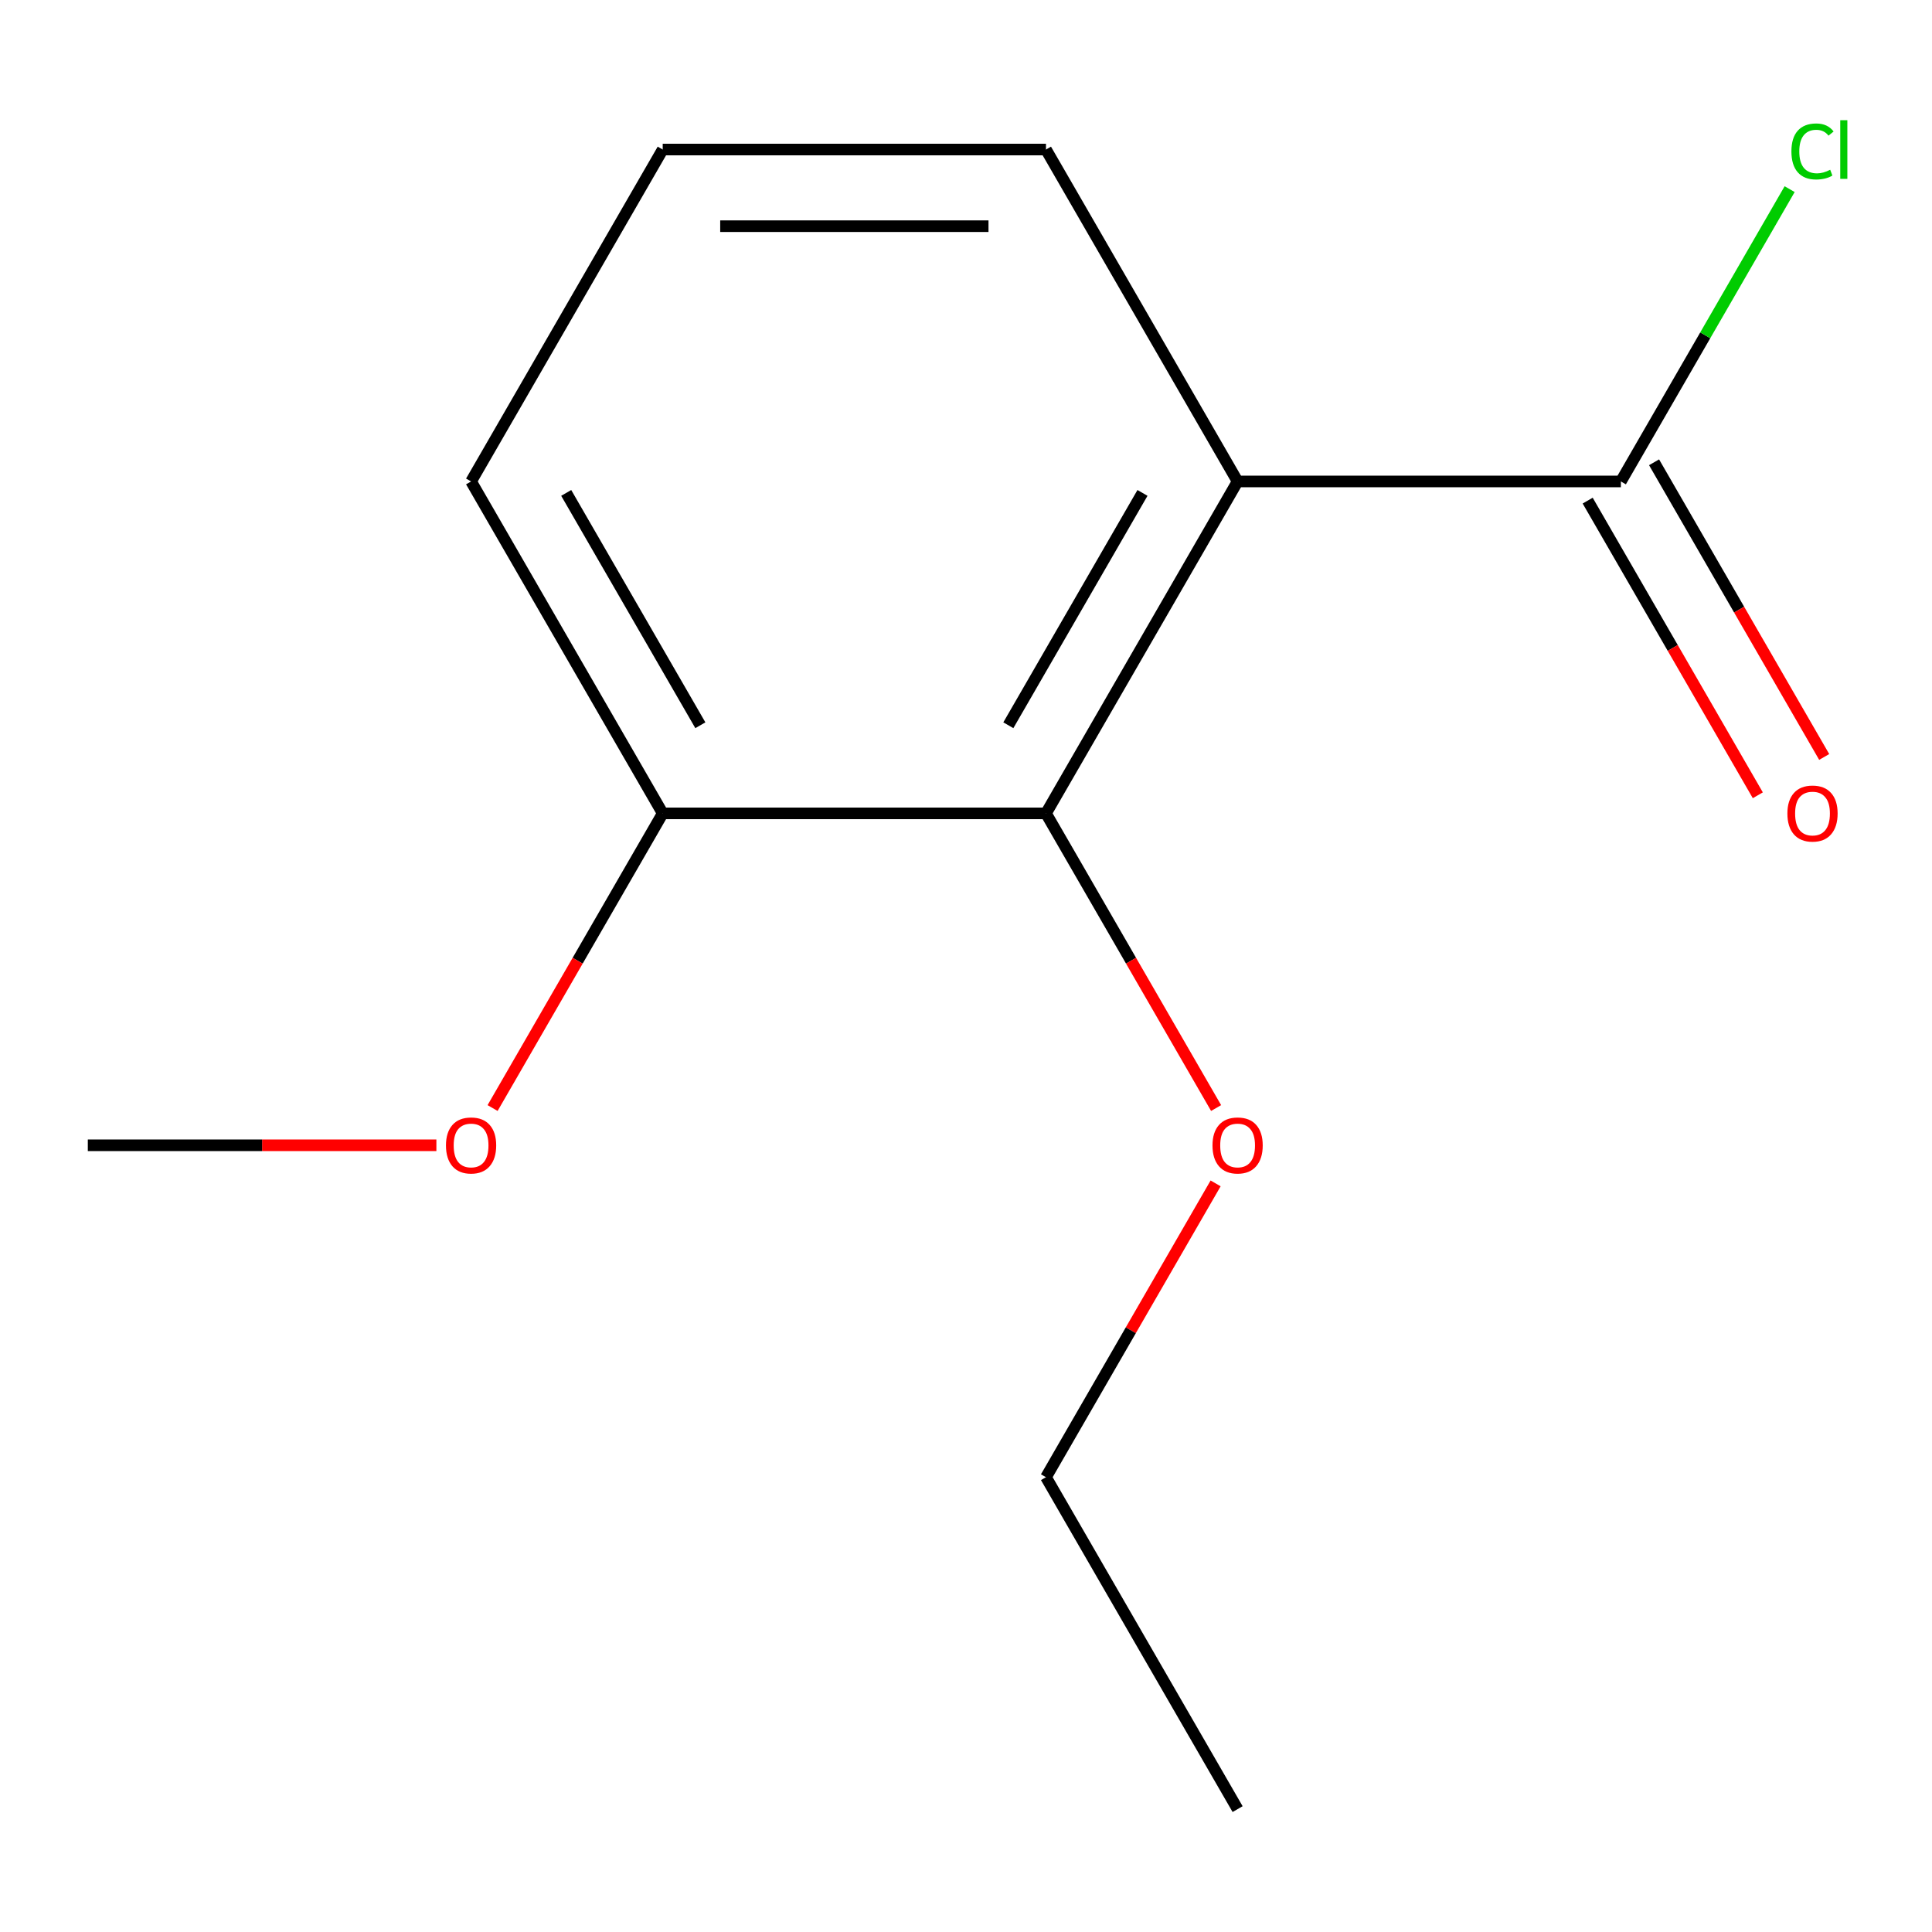 <?xml version='1.0' encoding='iso-8859-1'?>
<svg version='1.1' baseProfile='full'
              xmlns='http://www.w3.org/2000/svg'
                      xmlns:rdkit='http://www.rdkit.org/xml'
                      xmlns:xlink='http://www.w3.org/1999/xlink'
                  xml:space='preserve'
width='1000px' height='1000px' viewBox='0 0 1000 1000'>
<!-- END OF HEADER -->
<rect style='opacity:1.0;fill:#FFFFFF;stroke:none' width='1000' height='1000' x='0' y='0'> </rect>
<path class='bond-0' d='M 640.585,249.199 L 541.397,420.998' style='fill:none;fill-rule:evenodd;stroke:#000000;stroke-width:6px;stroke-linecap:butt;stroke-linejoin:miter;stroke-opacity:1' />
<path class='bond-0' d='M 591.347,255.131 L 521.915,375.39' style='fill:none;fill-rule:evenodd;stroke:#000000;stroke-width:6px;stroke-linecap:butt;stroke-linejoin:miter;stroke-opacity:1' />
<path class='bond-1' d='M 640.585,249.199 L 838.962,249.199' style='fill:none;fill-rule:evenodd;stroke:#000000;stroke-width:6px;stroke-linecap:butt;stroke-linejoin:miter;stroke-opacity:1' />
<path class='bond-6' d='M 640.585,249.199 L 541.397,77.399' style='fill:none;fill-rule:evenodd;stroke:#000000;stroke-width:6px;stroke-linecap:butt;stroke-linejoin:miter;stroke-opacity:1' />
<path class='bond-2' d='M 541.397,420.998 L 343.02,420.998' style='fill:none;fill-rule:evenodd;stroke:#000000;stroke-width:6px;stroke-linecap:butt;stroke-linejoin:miter;stroke-opacity:1' />
<path class='bond-5' d='M 541.397,420.998 L 585.426,497.258' style='fill:none;fill-rule:evenodd;stroke:#000000;stroke-width:6px;stroke-linecap:butt;stroke-linejoin:miter;stroke-opacity:1' />
<path class='bond-5' d='M 585.426,497.258 L 629.454,573.518' style='fill:none;fill-rule:evenodd;stroke:#FF0000;stroke-width:6px;stroke-linecap:butt;stroke-linejoin:miter;stroke-opacity:1' />
<path class='bond-3' d='M 821.782,259.117 L 865.811,335.377' style='fill:none;fill-rule:evenodd;stroke:#000000;stroke-width:6px;stroke-linecap:butt;stroke-linejoin:miter;stroke-opacity:1' />
<path class='bond-3' d='M 865.811,335.377 L 909.84,411.637' style='fill:none;fill-rule:evenodd;stroke:#FF0000;stroke-width:6px;stroke-linecap:butt;stroke-linejoin:miter;stroke-opacity:1' />
<path class='bond-3' d='M 856.142,239.28 L 900.171,315.54' style='fill:none;fill-rule:evenodd;stroke:#000000;stroke-width:6px;stroke-linecap:butt;stroke-linejoin:miter;stroke-opacity:1' />
<path class='bond-3' d='M 900.171,315.54 L 944.2,391.8' style='fill:none;fill-rule:evenodd;stroke:#FF0000;stroke-width:6px;stroke-linecap:butt;stroke-linejoin:miter;stroke-opacity:1' />
<path class='bond-4' d='M 838.962,249.199 L 882.639,173.549' style='fill:none;fill-rule:evenodd;stroke:#000000;stroke-width:6px;stroke-linecap:butt;stroke-linejoin:miter;stroke-opacity:1' />
<path class='bond-4' d='M 882.639,173.549 L 926.315,97.899' style='fill:none;fill-rule:evenodd;stroke:#00CC00;stroke-width:6px;stroke-linecap:butt;stroke-linejoin:miter;stroke-opacity:1' />
<path class='bond-7' d='M 343.02,420.998 L 298.991,497.258' style='fill:none;fill-rule:evenodd;stroke:#000000;stroke-width:6px;stroke-linecap:butt;stroke-linejoin:miter;stroke-opacity:1' />
<path class='bond-7' d='M 298.991,497.258 L 254.962,573.518' style='fill:none;fill-rule:evenodd;stroke:#FF0000;stroke-width:6px;stroke-linecap:butt;stroke-linejoin:miter;stroke-opacity:1' />
<path class='bond-13' d='M 343.02,420.998 L 243.831,249.199' style='fill:none;fill-rule:evenodd;stroke:#000000;stroke-width:6px;stroke-linecap:butt;stroke-linejoin:miter;stroke-opacity:1' />
<path class='bond-13' d='M 362.502,375.39 L 293.07,255.131' style='fill:none;fill-rule:evenodd;stroke:#000000;stroke-width:6px;stroke-linecap:butt;stroke-linejoin:miter;stroke-opacity:1' />
<path class='bond-10' d='M 629.2,612.517 L 585.299,688.557' style='fill:none;fill-rule:evenodd;stroke:#FF0000;stroke-width:6px;stroke-linecap:butt;stroke-linejoin:miter;stroke-opacity:1' />
<path class='bond-10' d='M 585.299,688.557 L 541.397,764.597' style='fill:none;fill-rule:evenodd;stroke:#000000;stroke-width:6px;stroke-linecap:butt;stroke-linejoin:miter;stroke-opacity:1' />
<path class='bond-8' d='M 541.397,77.399 L 343.02,77.399' style='fill:none;fill-rule:evenodd;stroke:#000000;stroke-width:6px;stroke-linecap:butt;stroke-linejoin:miter;stroke-opacity:1' />
<path class='bond-8' d='M 511.64,117.075 L 372.776,117.075' style='fill:none;fill-rule:evenodd;stroke:#000000;stroke-width:6px;stroke-linecap:butt;stroke-linejoin:miter;stroke-opacity:1' />
<path class='bond-11' d='M 225.872,592.798 L 135.663,592.798' style='fill:none;fill-rule:evenodd;stroke:#FF0000;stroke-width:6px;stroke-linecap:butt;stroke-linejoin:miter;stroke-opacity:1' />
<path class='bond-11' d='M 135.663,592.798 L 45.455,592.798' style='fill:none;fill-rule:evenodd;stroke:#000000;stroke-width:6px;stroke-linecap:butt;stroke-linejoin:miter;stroke-opacity:1' />
<path class='bond-9' d='M 343.02,77.399 L 243.831,249.199' style='fill:none;fill-rule:evenodd;stroke:#000000;stroke-width:6px;stroke-linecap:butt;stroke-linejoin:miter;stroke-opacity:1' />
<path class='bond-12' d='M 541.397,764.597 L 640.585,936.396' style='fill:none;fill-rule:evenodd;stroke:#000000;stroke-width:6px;stroke-linecap:butt;stroke-linejoin:miter;stroke-opacity:1' />
<path  class='atom-4' d='M 925.151 421.078
Q 925.151 414.278, 928.511 410.478
Q 931.871 406.678, 938.151 406.678
Q 944.431 406.678, 947.791 410.478
Q 951.151 414.278, 951.151 421.078
Q 951.151 427.958, 947.751 431.878
Q 944.351 435.758, 938.151 435.758
Q 931.911 435.758, 928.511 431.878
Q 925.151 427.998, 925.151 421.078
M 938.151 432.558
Q 942.471 432.558, 944.791 429.678
Q 947.151 426.758, 947.151 421.078
Q 947.151 415.518, 944.791 412.718
Q 942.471 409.878, 938.151 409.878
Q 933.831 409.878, 931.471 412.678
Q 929.151 415.478, 929.151 421.078
Q 929.151 426.798, 931.471 429.678
Q 933.831 432.558, 938.151 432.558
' fill='#FF0000'/>
<path  class='atom-5' d='M 927.231 78.379
Q 927.231 71.339, 930.511 67.659
Q 933.831 63.939, 940.111 63.939
Q 945.951 63.939, 949.071 68.059
L 946.431 70.219
Q 944.151 67.219, 940.111 67.219
Q 935.831 67.219, 933.551 70.099
Q 931.311 72.939, 931.311 78.379
Q 931.311 83.979, 933.631 86.859
Q 935.991 89.739, 940.551 89.739
Q 943.671 89.739, 947.311 87.859
L 948.431 90.859
Q 946.951 91.819, 944.711 92.379
Q 942.471 92.939, 939.991 92.939
Q 933.831 92.939, 930.511 89.179
Q 927.231 85.419, 927.231 78.379
' fill='#00CC00'/>
<path  class='atom-5' d='M 952.511 62.219
L 956.191 62.219
L 956.191 92.579
L 952.511 92.579
L 952.511 62.219
' fill='#00CC00'/>
<path  class='atom-6' d='M 627.585 592.878
Q 627.585 586.078, 630.945 582.278
Q 634.305 578.478, 640.585 578.478
Q 646.865 578.478, 650.225 582.278
Q 653.585 586.078, 653.585 592.878
Q 653.585 599.758, 650.185 603.678
Q 646.785 607.558, 640.585 607.558
Q 634.345 607.558, 630.945 603.678
Q 627.585 599.798, 627.585 592.878
M 640.585 604.358
Q 644.905 604.358, 647.225 601.478
Q 649.585 598.558, 649.585 592.878
Q 649.585 587.318, 647.225 584.518
Q 644.905 581.678, 640.585 581.678
Q 636.265 581.678, 633.905 584.478
Q 631.585 587.278, 631.585 592.878
Q 631.585 598.598, 633.905 601.478
Q 636.265 604.358, 640.585 604.358
' fill='#FF0000'/>
<path  class='atom-8' d='M 230.831 592.878
Q 230.831 586.078, 234.191 582.278
Q 237.551 578.478, 243.831 578.478
Q 250.111 578.478, 253.471 582.278
Q 256.831 586.078, 256.831 592.878
Q 256.831 599.758, 253.431 603.678
Q 250.031 607.558, 243.831 607.558
Q 237.591 607.558, 234.191 603.678
Q 230.831 599.798, 230.831 592.878
M 243.831 604.358
Q 248.151 604.358, 250.471 601.478
Q 252.831 598.558, 252.831 592.878
Q 252.831 587.318, 250.471 584.518
Q 248.151 581.678, 243.831 581.678
Q 239.511 581.678, 237.151 584.478
Q 234.831 587.278, 234.831 592.878
Q 234.831 598.598, 237.151 601.478
Q 239.511 604.358, 243.831 604.358
' fill='#FF0000'/>
</svg>
